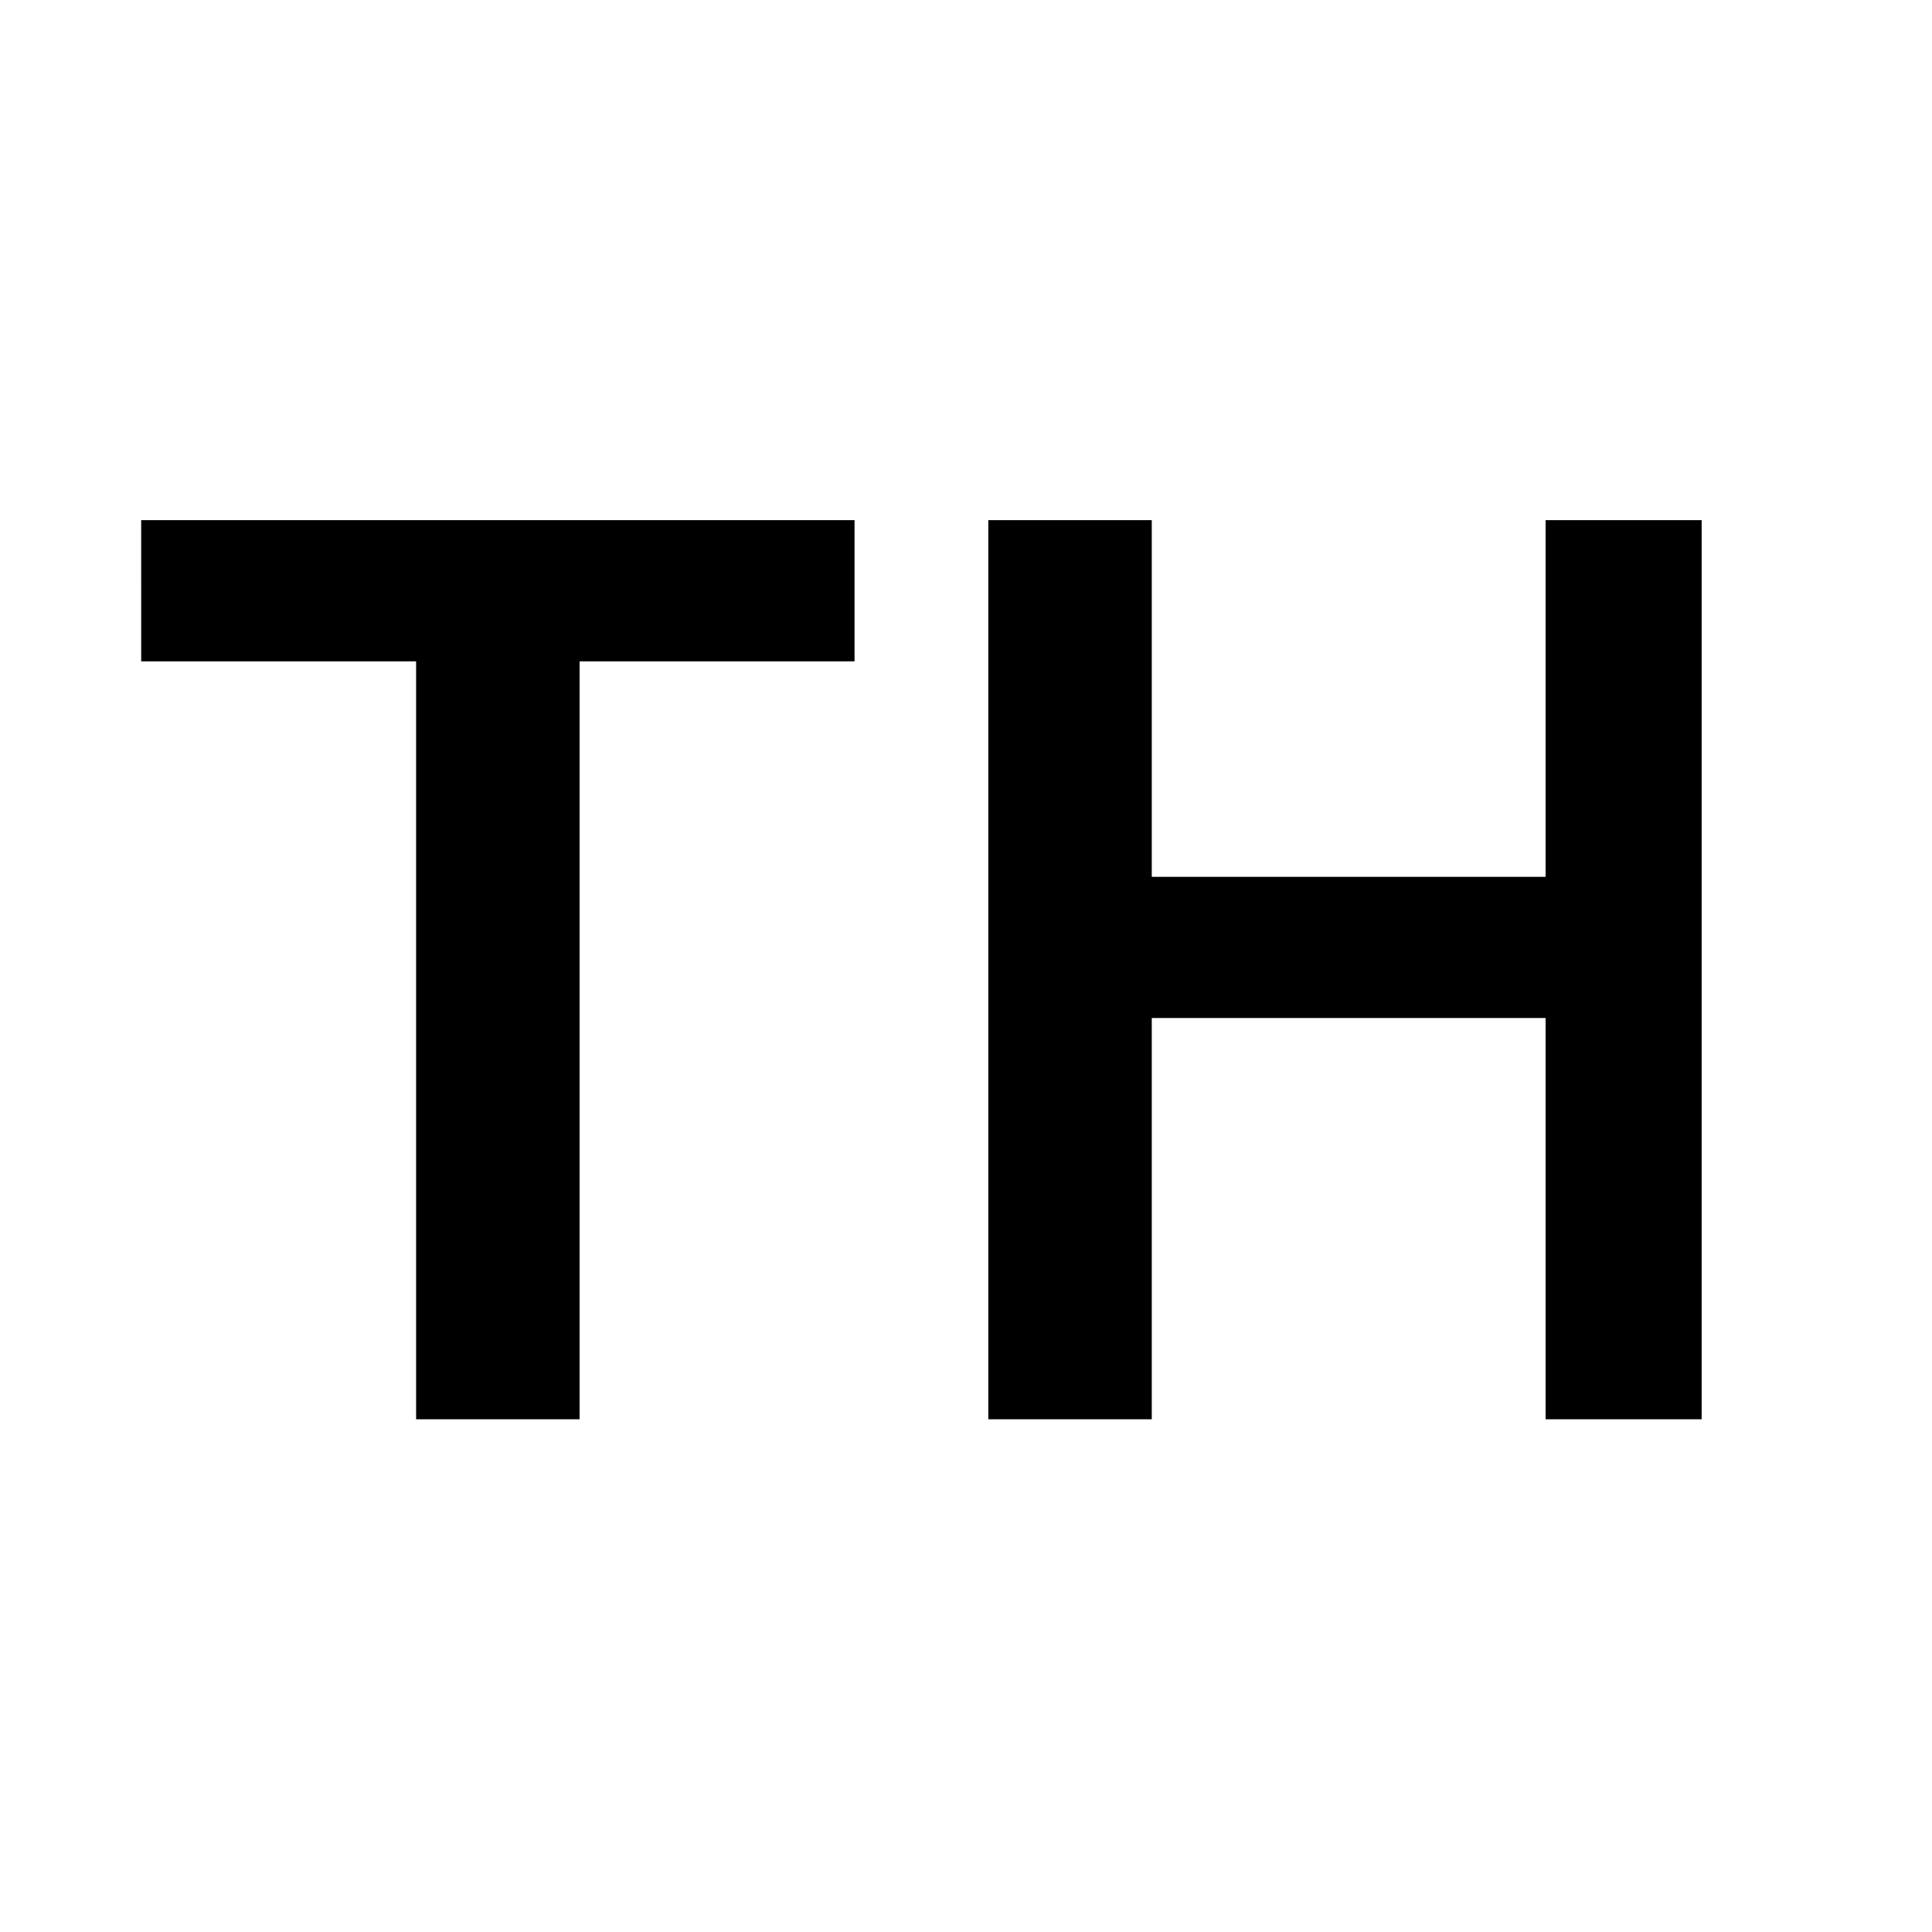 <?xml version="1.0" standalone="no"?>
<!DOCTYPE svg PUBLIC "-//W3C//DTD SVG 20010904//EN"
 "http://www.w3.org/TR/2001/REC-SVG-20010904/DTD/svg10.dtd">
<svg version="1.0" xmlns="http://www.w3.org/2000/svg"
 width="260pt" height="260pt" viewBox="0 0 260 260"
 preserveAspectRatio="xMidYMid meet">
<g transform="translate(0,260) scale(0.1,-0.1)"
fill="#000000" stroke="none">
<path d="M190 1805 l0 -95 185 0 185 0 0 -510 0 -510 110 0 110 0 0 510 0 510
185 0 185 0 0 95 0 95 -480 0 -480 0 0 -95z"/>
<path d="M1330 1295 l0 -605 110 0 110 0 0 270 0 270 265 0 265 0 0 -270 0
-270 105 0 105 0 0 605 0 605 -105 0 -105 0 0 -240 0 -240 -265 0 -265 0 0
240 0 240 -110 0 -110 0 0 -605z"/>
</g>
</svg>
